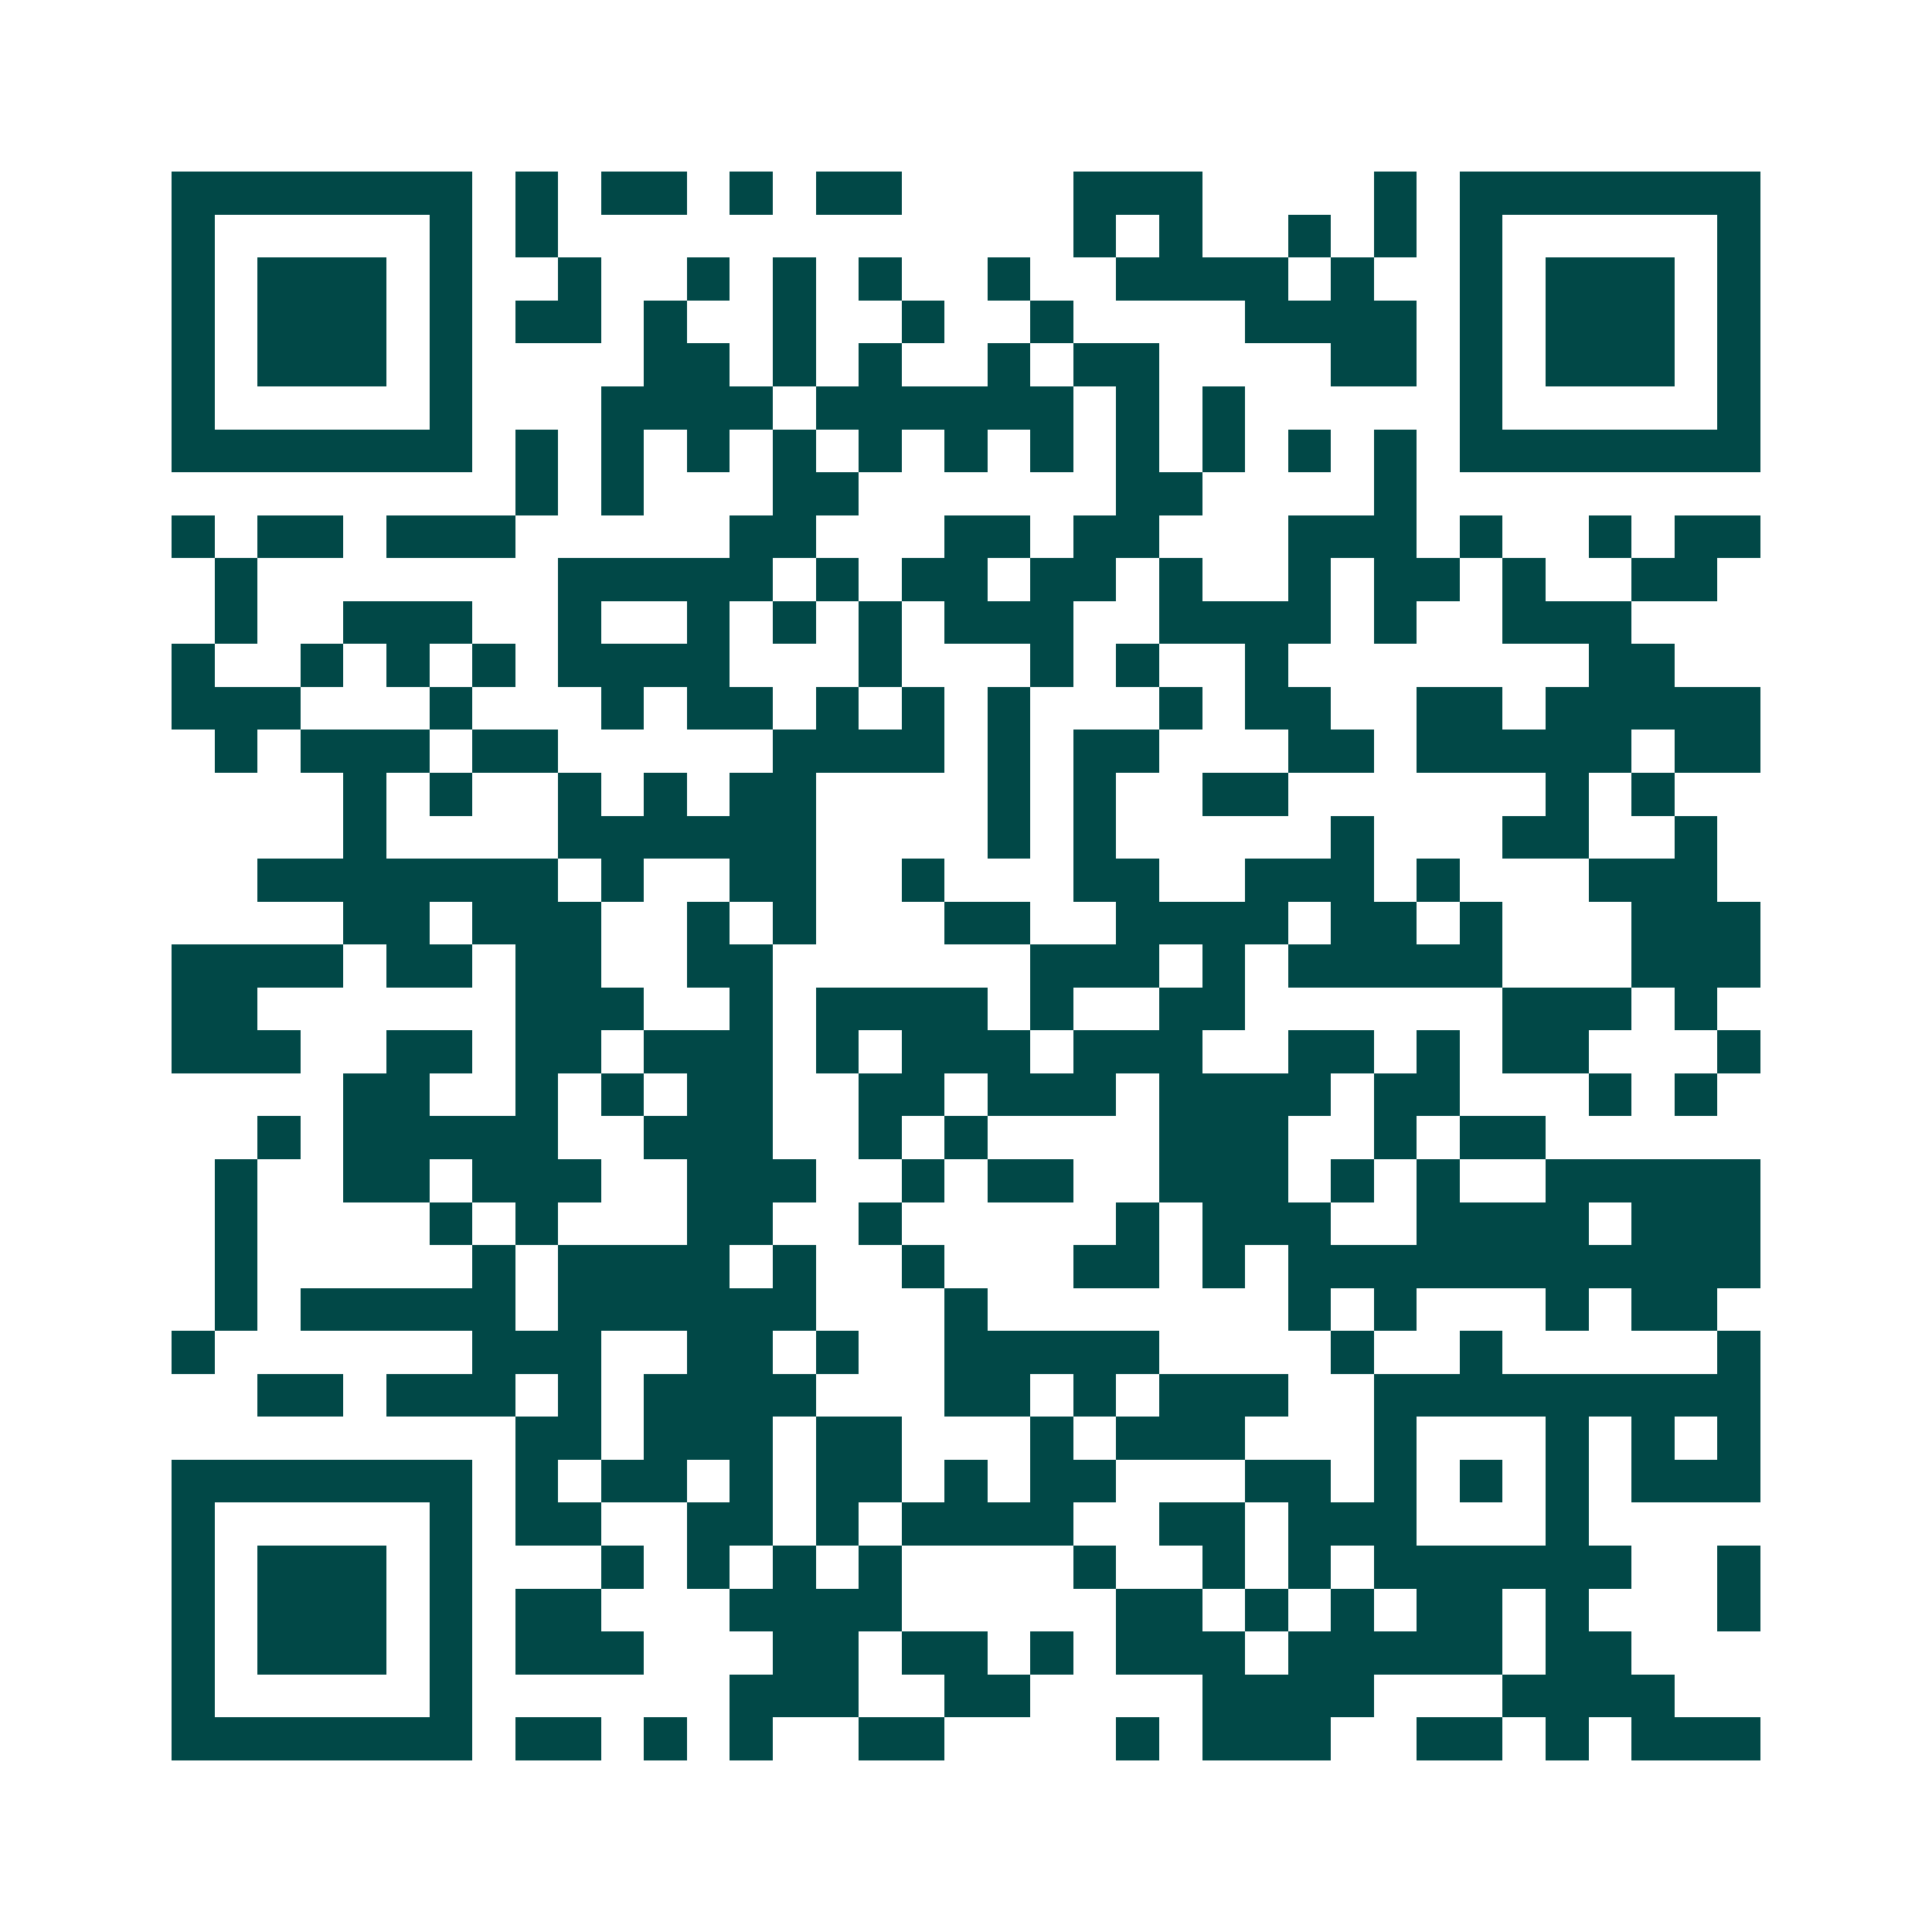 <svg xmlns="http://www.w3.org/2000/svg" width="200" height="200" viewBox="0 0 45 45" shape-rendering="crispEdges"><path fill="#ffffff" d="M0 0h45v45H0z"/><path stroke="#014847" d="M4 4.5h7m1 0h1m1 0h2m1 0h1m1 0h2m4 0h3m4 0h1m1 0h7M4 5.5h1m5 0h1m1 0h1m12 0h1m1 0h1m2 0h1m1 0h1m1 0h1m5 0h1M4 6.5h1m1 0h3m1 0h1m2 0h1m2 0h1m1 0h1m1 0h1m2 0h1m2 0h4m1 0h1m2 0h1m1 0h3m1 0h1M4 7.5h1m1 0h3m1 0h1m1 0h2m1 0h1m2 0h1m2 0h1m2 0h1m4 0h4m1 0h1m1 0h3m1 0h1M4 8.5h1m1 0h3m1 0h1m4 0h2m1 0h1m1 0h1m2 0h1m1 0h2m4 0h2m1 0h1m1 0h3m1 0h1M4 9.5h1m5 0h1m3 0h4m1 0h6m1 0h1m1 0h1m5 0h1m5 0h1M4 10.5h7m1 0h1m1 0h1m1 0h1m1 0h1m1 0h1m1 0h1m1 0h1m1 0h1m1 0h1m1 0h1m1 0h1m1 0h7M12 11.5h1m1 0h1m3 0h2m6 0h2m4 0h1M4 12.5h1m1 0h2m1 0h3m5 0h2m3 0h2m1 0h2m3 0h3m1 0h1m2 0h1m1 0h2M5 13.5h1m7 0h5m1 0h1m1 0h2m1 0h2m1 0h1m2 0h1m1 0h2m1 0h1m2 0h2M5 14.5h1m2 0h3m2 0h1m2 0h1m1 0h1m1 0h1m1 0h3m2 0h4m1 0h1m2 0h3M4 15.5h1m2 0h1m1 0h1m1 0h1m1 0h4m3 0h1m3 0h1m1 0h1m2 0h1m7 0h2M4 16.5h3m3 0h1m3 0h1m1 0h2m1 0h1m1 0h1m1 0h1m3 0h1m1 0h2m2 0h2m1 0h5M5 17.5h1m1 0h3m1 0h2m5 0h4m1 0h1m1 0h2m3 0h2m1 0h5m1 0h2M8 18.5h1m1 0h1m2 0h1m1 0h1m1 0h2m4 0h1m1 0h1m2 0h2m6 0h1m1 0h1M8 19.5h1m4 0h6m4 0h1m1 0h1m5 0h1m3 0h2m2 0h1M6 20.5h7m1 0h1m2 0h2m2 0h1m3 0h2m2 0h3m1 0h1m3 0h3M8 21.5h2m1 0h3m2 0h1m1 0h1m3 0h2m2 0h4m1 0h2m1 0h1m3 0h3M4 22.5h4m1 0h2m1 0h2m2 0h2m6 0h3m1 0h1m1 0h5m3 0h3M4 23.5h2m6 0h3m2 0h1m1 0h4m1 0h1m2 0h2m6 0h3m1 0h1M4 24.5h3m2 0h2m1 0h2m1 0h3m1 0h1m1 0h3m1 0h3m2 0h2m1 0h1m1 0h2m3 0h1M8 25.5h2m2 0h1m1 0h1m1 0h2m2 0h2m1 0h3m1 0h4m1 0h2m3 0h1m1 0h1M6 26.5h1m1 0h5m2 0h3m2 0h1m1 0h1m4 0h3m2 0h1m1 0h2M5 27.5h1m2 0h2m1 0h3m2 0h3m2 0h1m1 0h2m2 0h3m1 0h1m1 0h1m2 0h5M5 28.5h1m4 0h1m1 0h1m3 0h2m2 0h1m5 0h1m1 0h3m2 0h4m1 0h3M5 29.5h1m5 0h1m1 0h4m1 0h1m2 0h1m3 0h2m1 0h1m1 0h11M5 30.5h1m1 0h5m1 0h6m3 0h1m7 0h1m1 0h1m3 0h1m1 0h2M4 31.5h1m6 0h3m2 0h2m1 0h1m2 0h5m4 0h1m2 0h1m5 0h1M6 32.5h2m1 0h3m1 0h1m1 0h4m3 0h2m1 0h1m1 0h3m2 0h9M12 33.5h2m1 0h3m1 0h2m3 0h1m1 0h3m3 0h1m3 0h1m1 0h1m1 0h1M4 34.5h7m1 0h1m1 0h2m1 0h1m1 0h2m1 0h1m1 0h2m3 0h2m1 0h1m1 0h1m1 0h1m1 0h3M4 35.5h1m5 0h1m1 0h2m2 0h2m1 0h1m1 0h4m2 0h2m1 0h3m3 0h1M4 36.5h1m1 0h3m1 0h1m3 0h1m1 0h1m1 0h1m1 0h1m4 0h1m2 0h1m1 0h1m1 0h6m2 0h1M4 37.5h1m1 0h3m1 0h1m1 0h2m3 0h4m5 0h2m1 0h1m1 0h1m1 0h2m1 0h1m3 0h1M4 38.5h1m1 0h3m1 0h1m1 0h3m3 0h2m1 0h2m1 0h1m1 0h3m1 0h5m1 0h2M4 39.5h1m5 0h1m6 0h3m2 0h2m4 0h4m3 0h4M4 40.5h7m1 0h2m1 0h1m1 0h1m2 0h2m4 0h1m1 0h3m2 0h2m1 0h1m1 0h3"/></svg>
